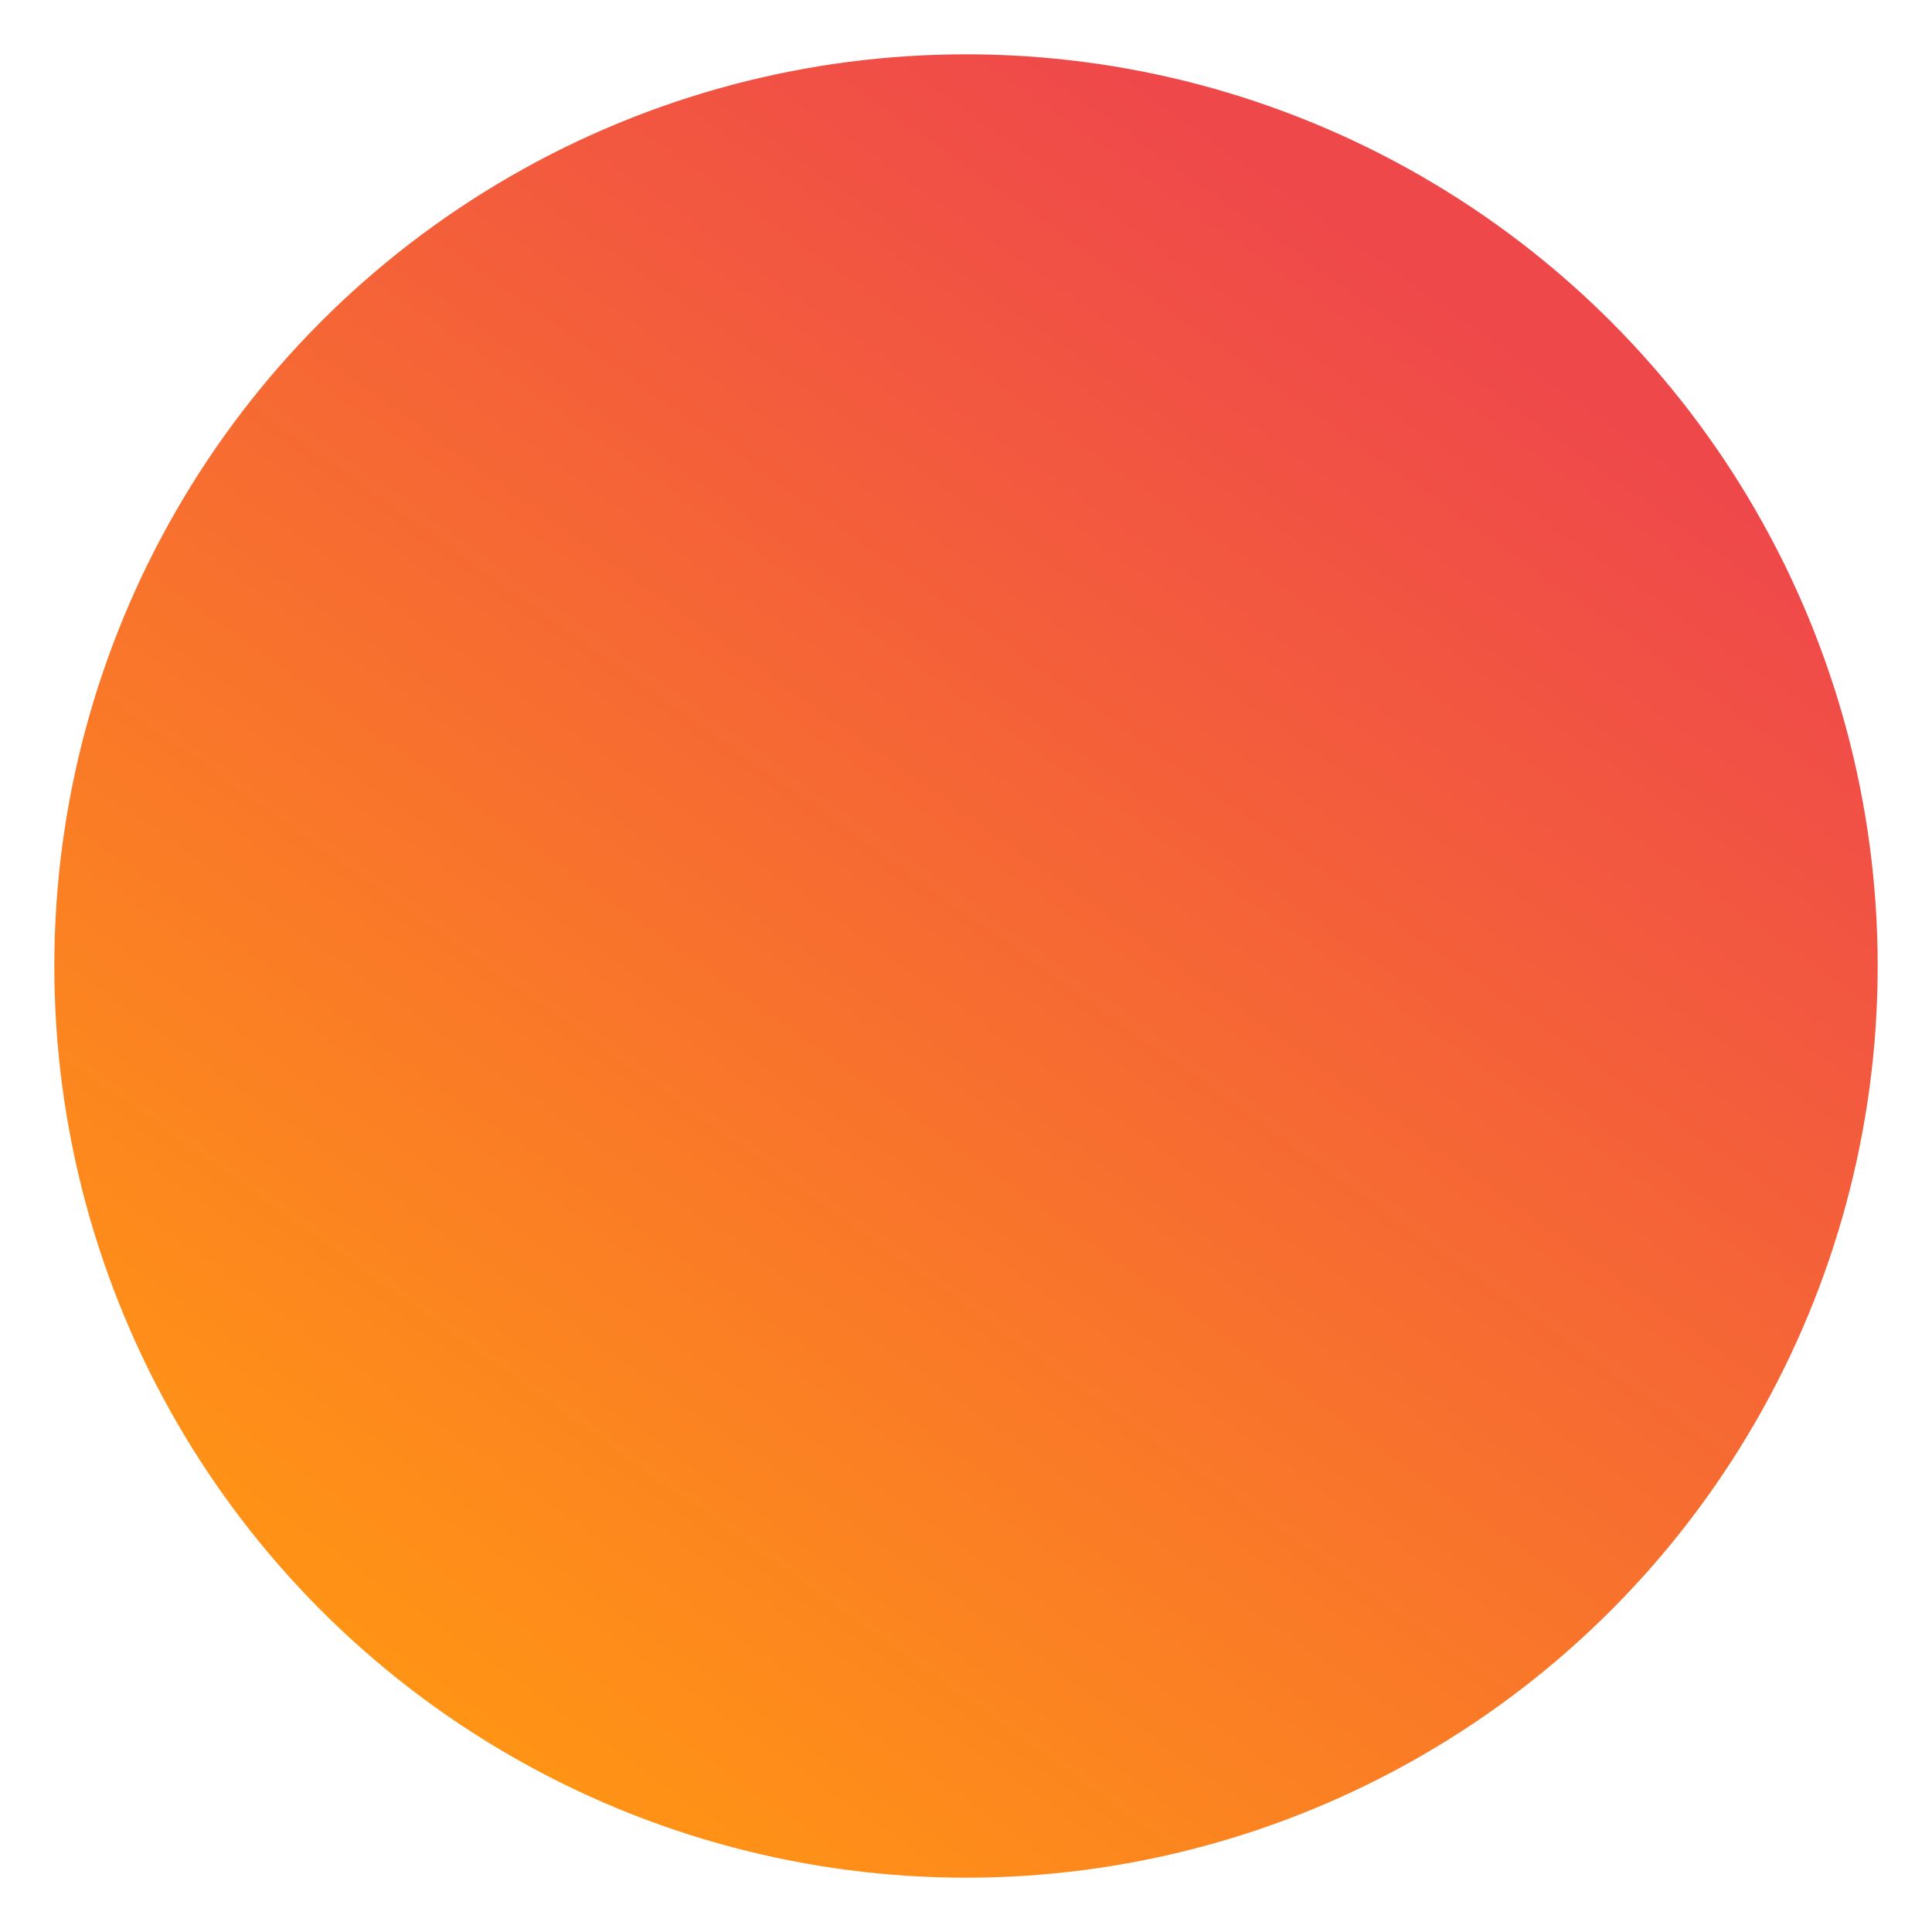 <?xml version="1.0" encoding="UTF-8"?> <svg xmlns="http://www.w3.org/2000/svg" width="498" height="498" viewBox="0 0 498 498" fill="none"> <g filter="url(#filter0_f_165_14)"> <circle cx="249" cy="249" r="235" fill="url(#paint0_linear_165_14)"></circle> </g> <defs> <filter id="filter0_f_165_14" x="0" y="0" width="498" height="498" filterUnits="userSpaceOnUse" color-interpolation-filters="sRGB"> <feFlood flood-opacity="0" result="BackgroundImageFix"></feFlood> <feBlend mode="normal" in="SourceGraphic" in2="BackgroundImageFix" result="shape"></feBlend> <feGaussianBlur stdDeviation="7" result="effect1_foregroundBlur_165_14"></feGaussianBlur> </filter> <linearGradient id="paint0_linear_165_14" x1="449.781" y1="130.675" x2="192.087" y2="493.291" gradientUnits="userSpaceOnUse"> <stop stop-color="#EF484B"></stop> <stop offset="1" stop-color="#FF9315"></stop> </linearGradient> </defs> </svg> 
